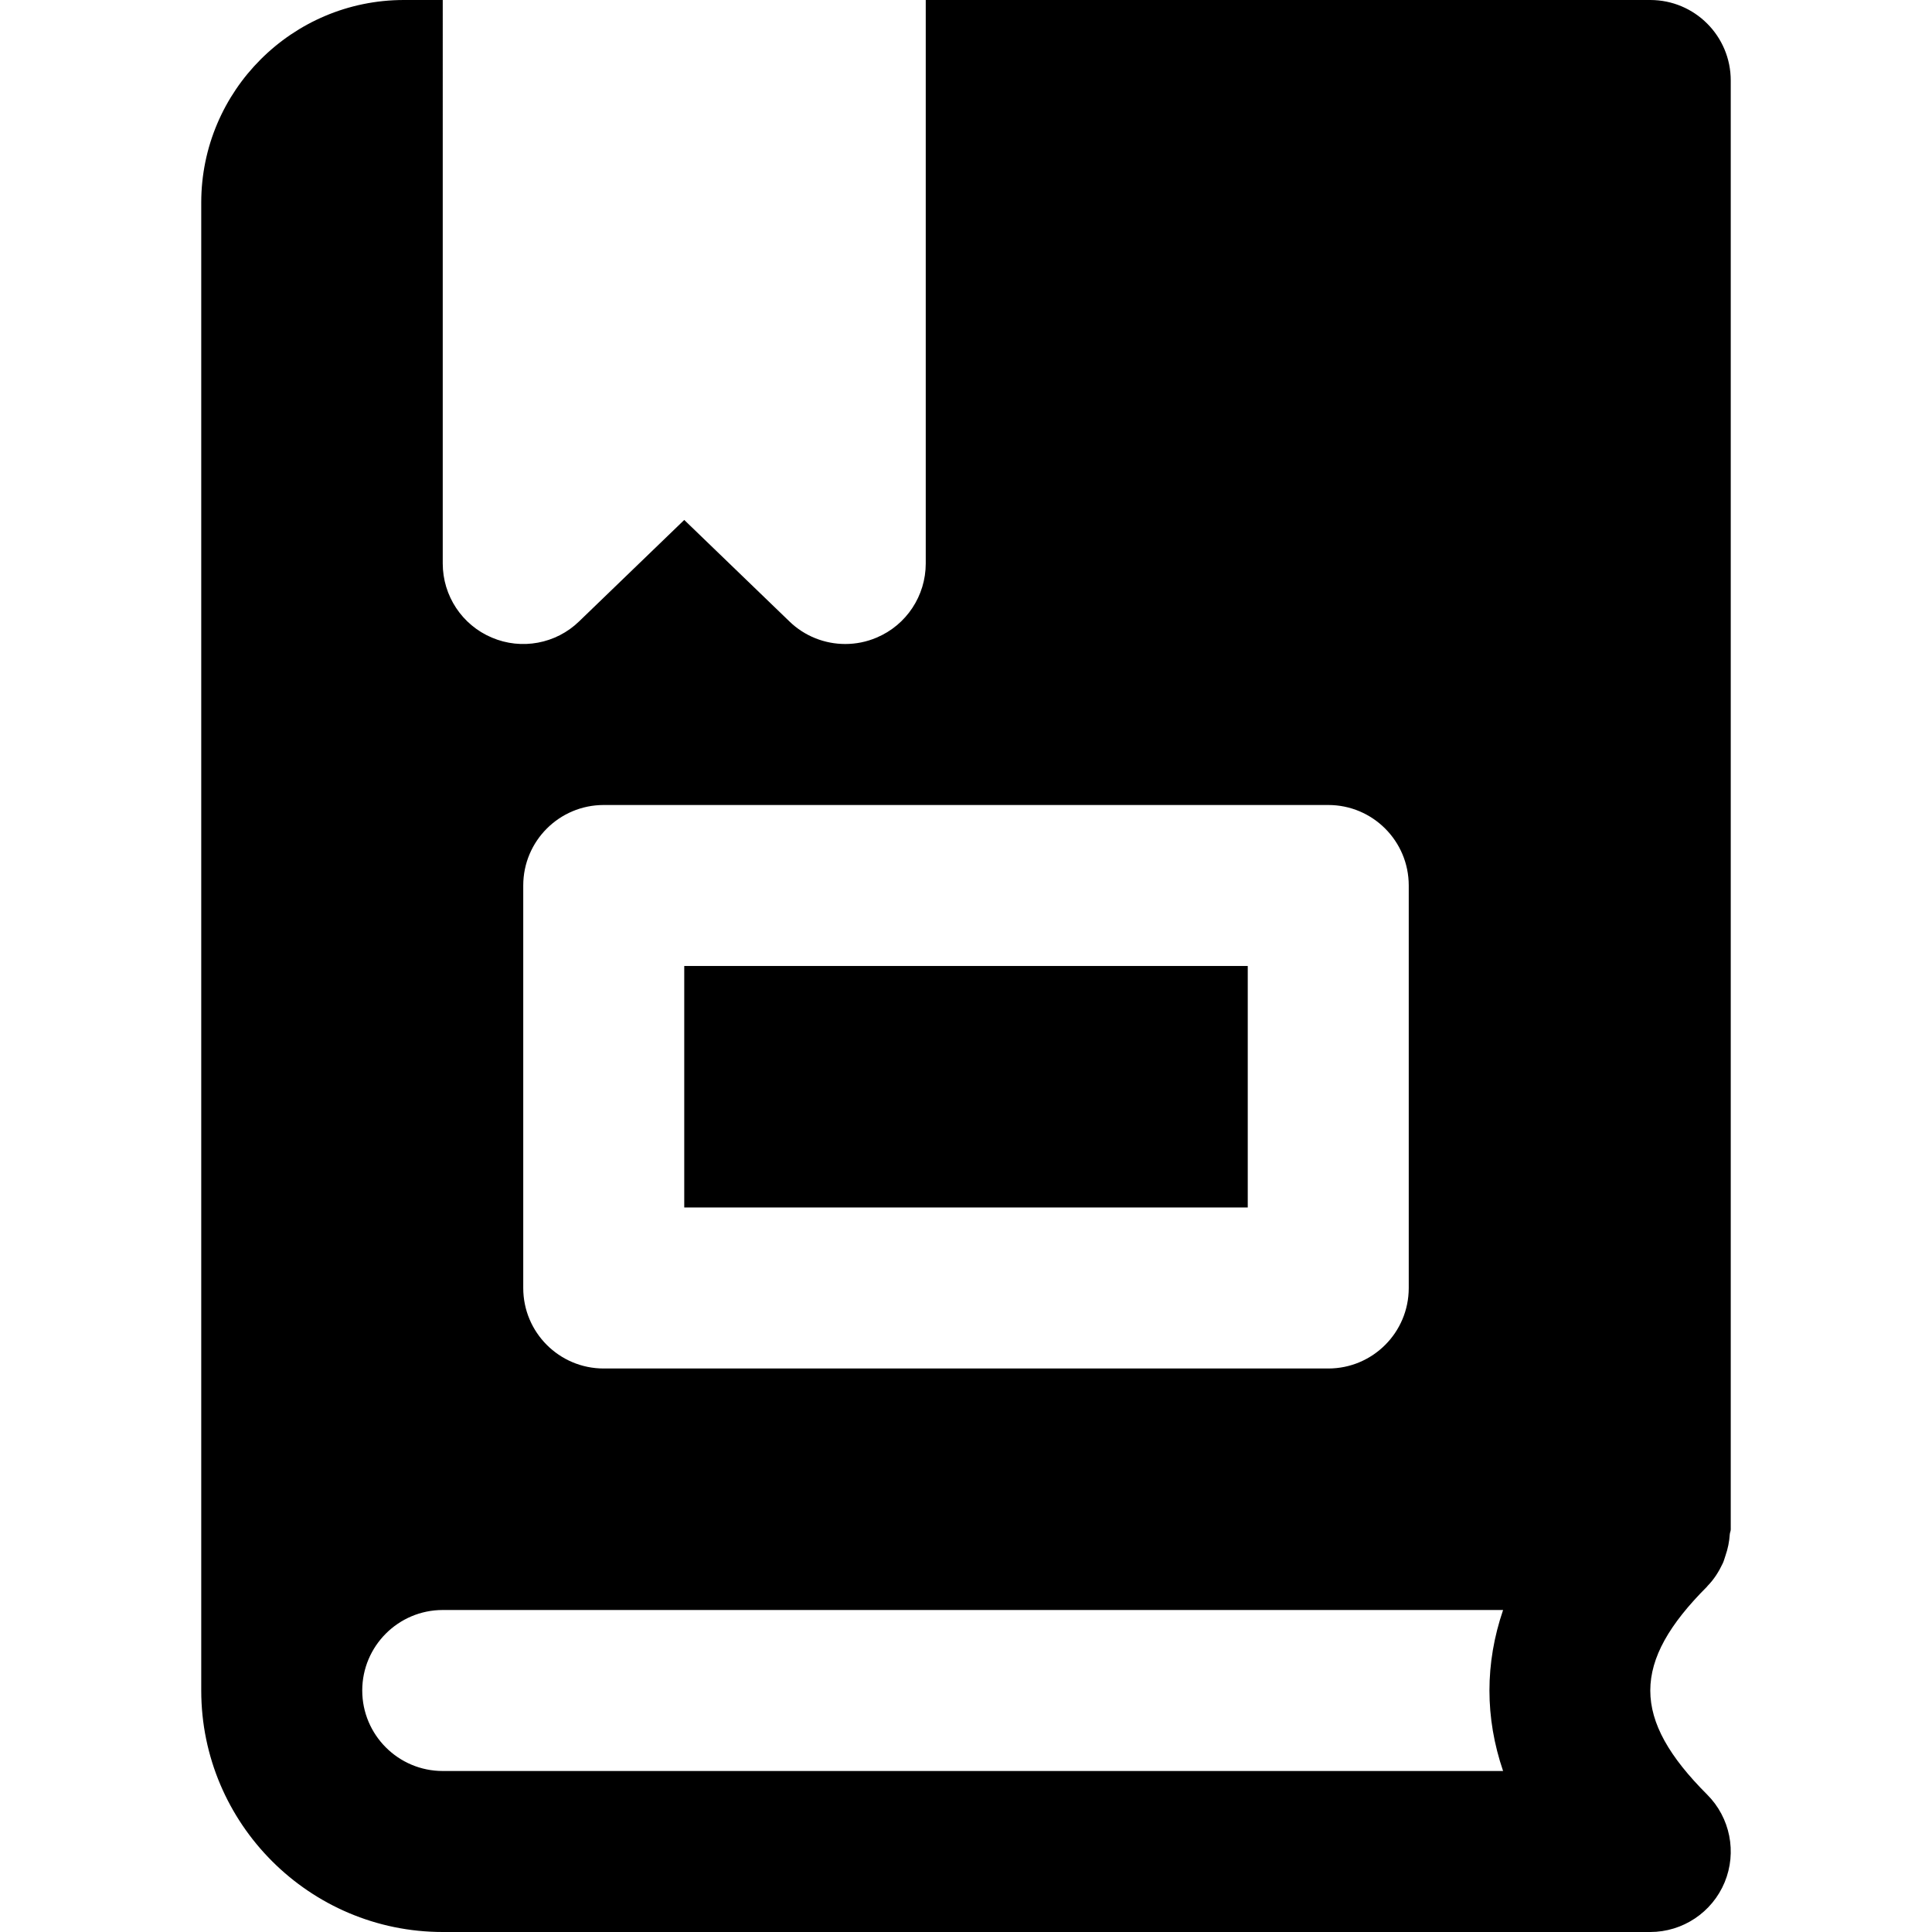 <?xml version="1.0" encoding="iso-8859-1"?>
<!-- Uploaded to: SVG Repo, www.svgrepo.com, Generator: SVG Repo Mixer Tools -->
<svg fill="#000000" version="1.1" id="Layer_1" xmlns="http://www.w3.org/2000/svg" xmlns:xlink="http://www.w3.org/1999/xlink" 
	 viewBox="0 0 491.52 491.52" xml:space="preserve">
<g>
	<g>
		<g>
			<rect x="174.08" y="245.754" width="143.36" height="61.44"/>
			<path d="M434.379,403.517c1.7-1.72,2.929-3.707,3.912-5.796c0.287-0.614,0.451-1.27,0.676-1.925
				c0.614-1.761,0.983-3.563,1.106-5.448c0.02-0.43,0.246-0.799,0.246-1.229V20.48c0-11.305-9.155-20.48-20.48-20.48h-184.32v143.36
				c0,8.213-4.915,15.647-12.472,18.842c-2.581,1.106-5.304,1.638-8.008,1.638c-5.202,0-10.342-1.987-14.213-5.755l-26.747-25.805
				l-26.747,25.805c-5.878,5.714-14.664,7.352-22.221,4.116c-7.557-3.195-12.472-10.629-12.472-18.842V0h-9.871
				C74.32,0,51.198,23.122,51.198,51.548V430.08c0,33.874,27.566,61.44,61.44,61.44h307.2c8.274,0,15.749-4.997,18.924-12.636
				c3.174-7.66,1.413-16.466-4.444-22.323c-19.292-19.292-19.292-33.649,0-52.941C434.338,403.579,434.358,403.538,434.379,403.517z
				 M133.118,225.28c0-11.305,9.155-20.48,20.48-20.48h184.32c11.325,0,20.48,9.175,20.48,20.48v102.4
				c0,11.305-9.155,20.48-20.48,20.48h-184.32c-11.325,0-20.48-9.175-20.48-20.48V225.28z M382.401,450.56H112.638
				c-11.305,0-20.48-9.195-20.48-20.48s9.175-20.48,20.48-20.48h269.763C377.772,423.178,377.772,436.982,382.401,450.56z"/>
		</g>
	</g>
</g>
</svg>